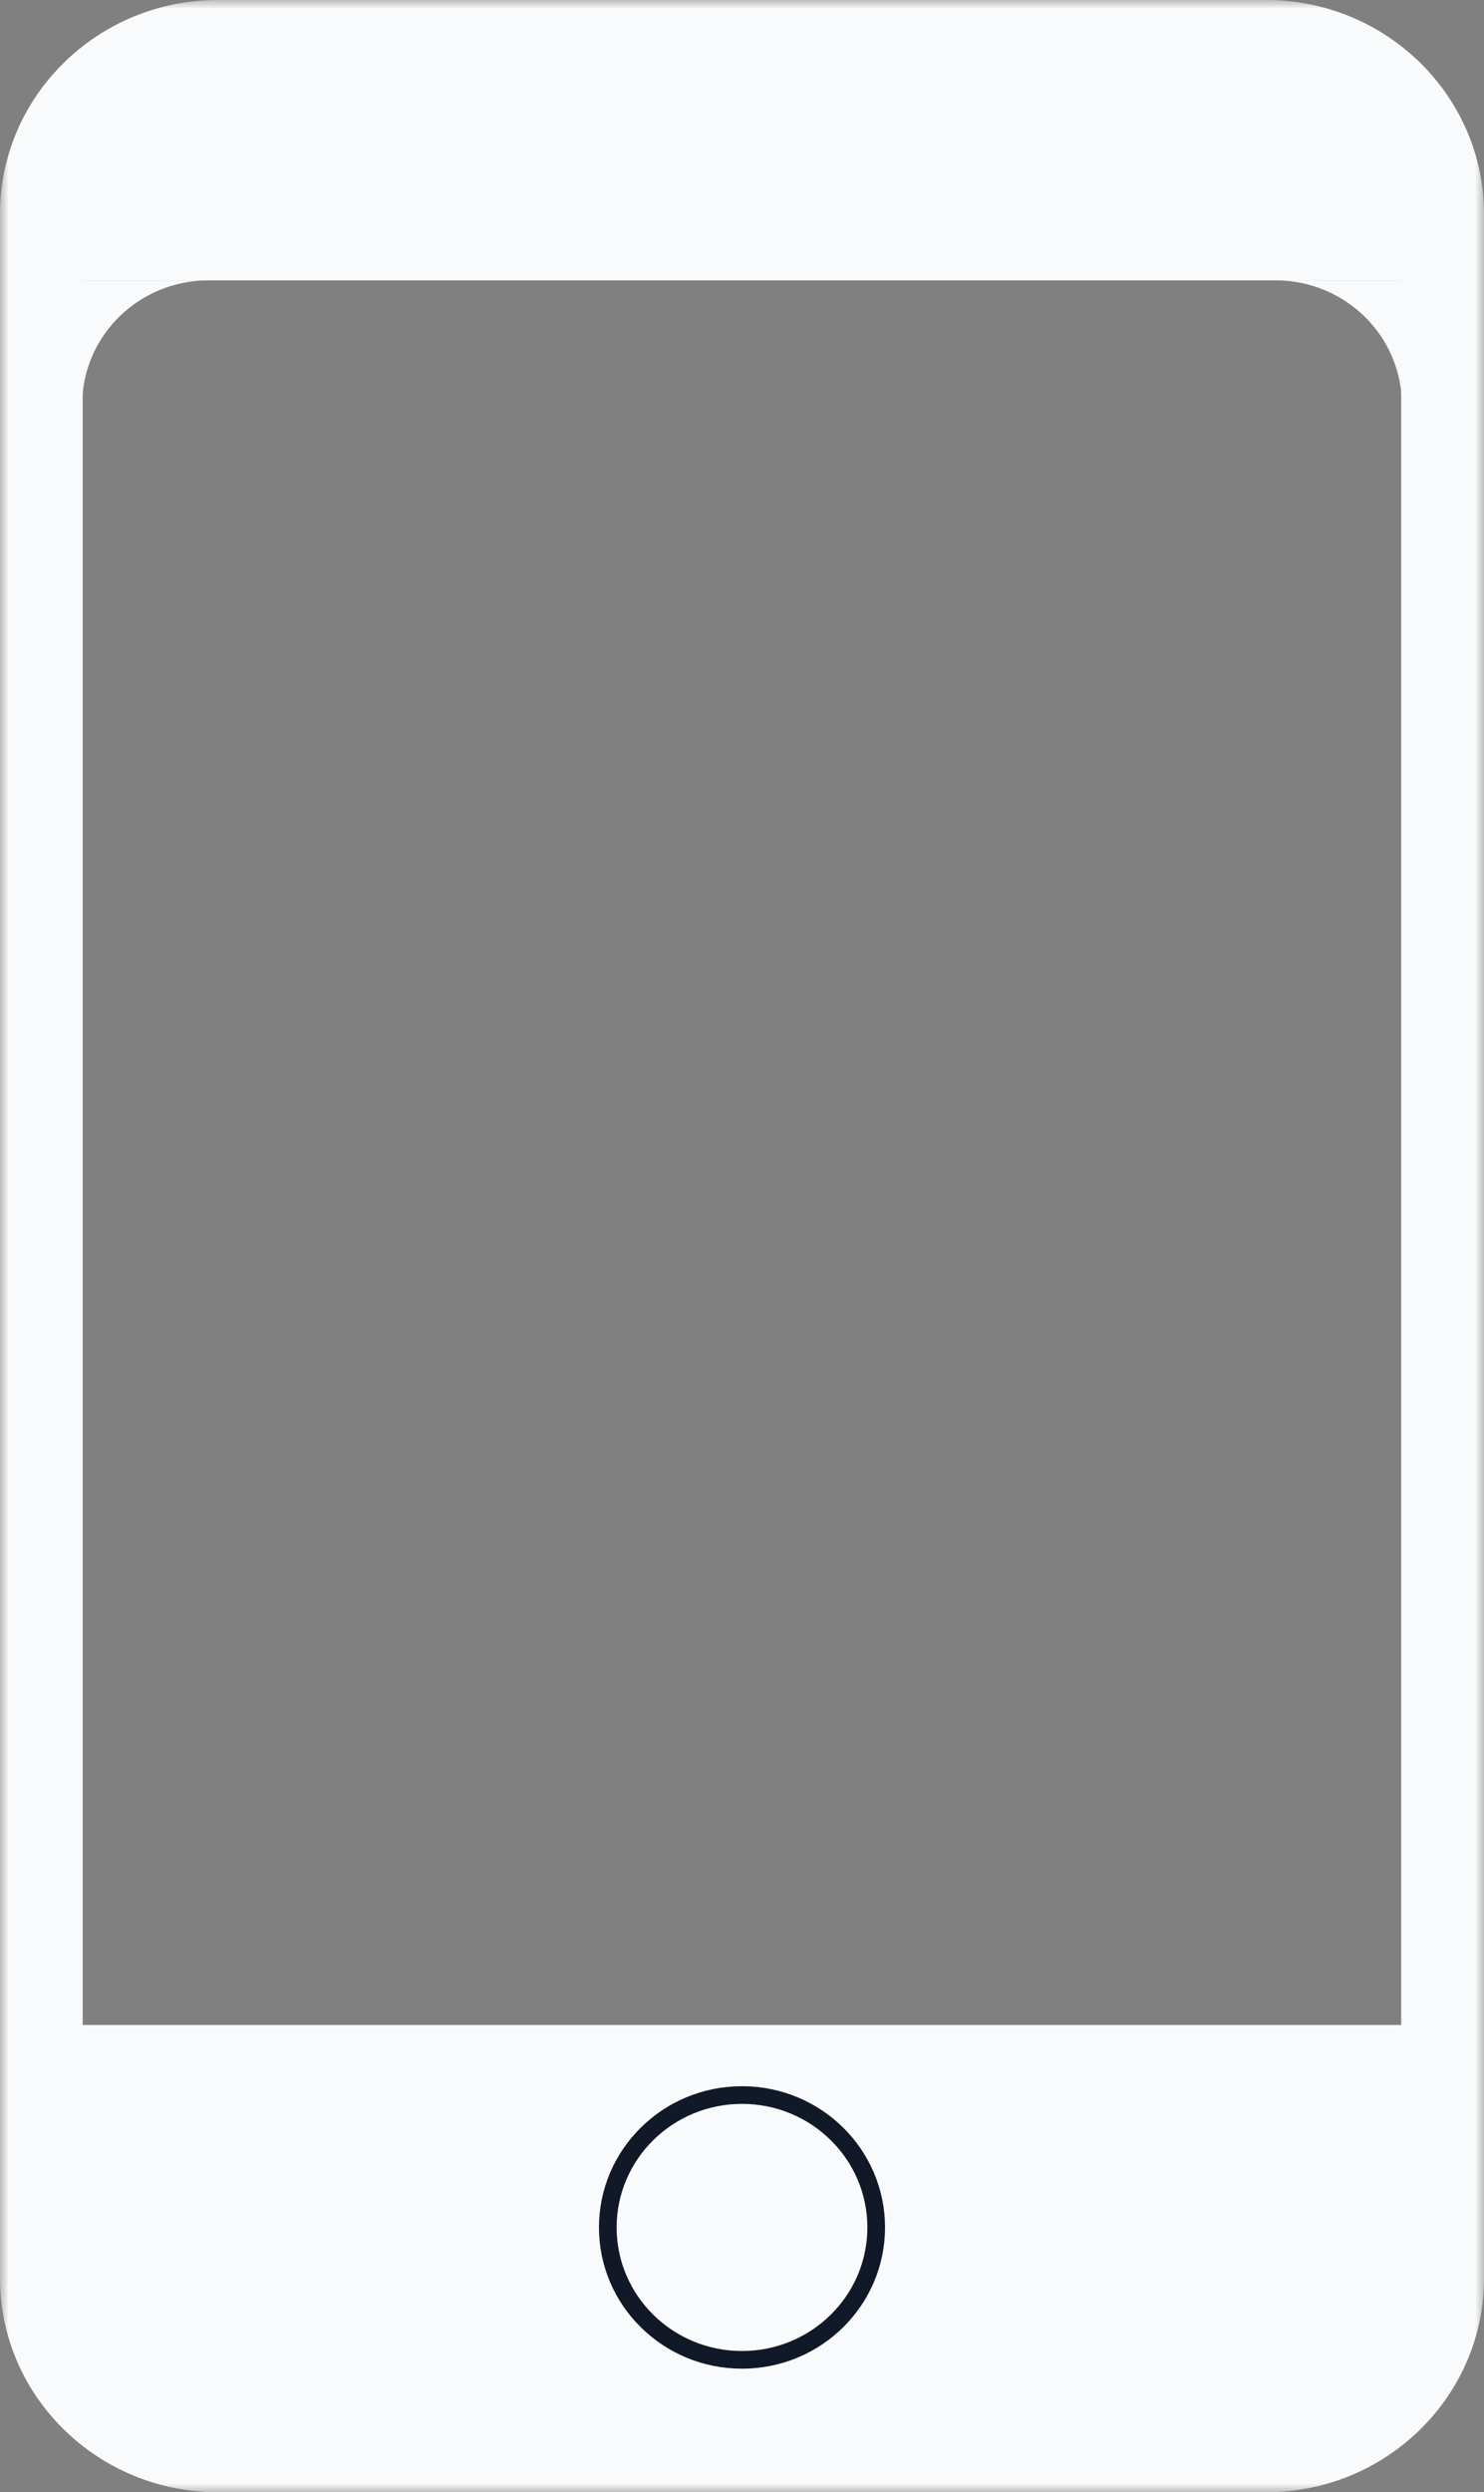 <svg width="84" height="141" viewBox="0 0 84 141" fill="none" xmlns="http://www.w3.org/2000/svg">
<rect x="0" y="0" width="84" height="141" fill="#808080" stroke="none"/>
<g clip-path="url(#clip0_915_8215)">
<mask id="mask0_915_8215" style="mask-type:luminance" maskUnits="userSpaceOnUse" x="0" y="0" width="84" height="141">
<path d="M84 0H0V141H84V0Z" fill="white"/>
</mask>
<g mask="url(#mask0_915_8215)">
<path d="M71.672 0H12.328C5.529 0 0 5.431 0 12.108V128.893C0 135.57 5.529 141 12.328 141H71.672C78.471 141 84 135.57 84 128.893V12.108C84 5.431 78.471 0 71.672 0ZM79.319 128.893C79.319 133.035 75.886 136.403 71.672 136.403H12.328C8.109 136.403 4.681 133.031 4.681 128.893V12.108C4.681 7.964 8.114 4.598 12.328 4.598H17.862L18.918 8.245C19.641 12.45 23.407 15.592 27.766 15.592H56.229C60.593 15.592 64.354 12.45 65.077 8.245L66.133 4.598H71.667C75.886 4.598 79.313 7.97 79.313 12.108V128.893H79.319Z" fill="#F9FAFB"/>
</g>
<path d="M79.532 3.525H4.468V15.863H79.532V3.525Z" fill="#F9FAFB"/>
<path d="M79.532 114.562H4.468V136.594H79.532V114.562Z" fill="#F9FAFB"/>
<path fill-rule="evenodd" clip-rule="evenodd" d="M11.796 15.863C7.847 15.863 4.647 19.019 4.647 22.913V15.863H11.796Z" fill="#F9FAFB"/>
<path fill-rule="evenodd" clip-rule="evenodd" d="M79.353 22.913C79.353 19.019 76.153 15.863 72.204 15.863H79.353V22.913Z" fill="#F9FAFB"/>
<path d="M42 133.509C46.195 133.509 49.596 130.156 49.596 126.019C49.596 121.882 46.195 118.528 42 118.528C37.805 118.528 34.404 121.882 34.404 126.019C34.404 130.156 37.805 133.509 42 133.509Z" stroke="#111827"/>
</g>
<defs>
<clipPath id="clip0_915_8215">
<rect width="84" height="141" fill="white"/>
</clipPath>
</defs>
</svg>
